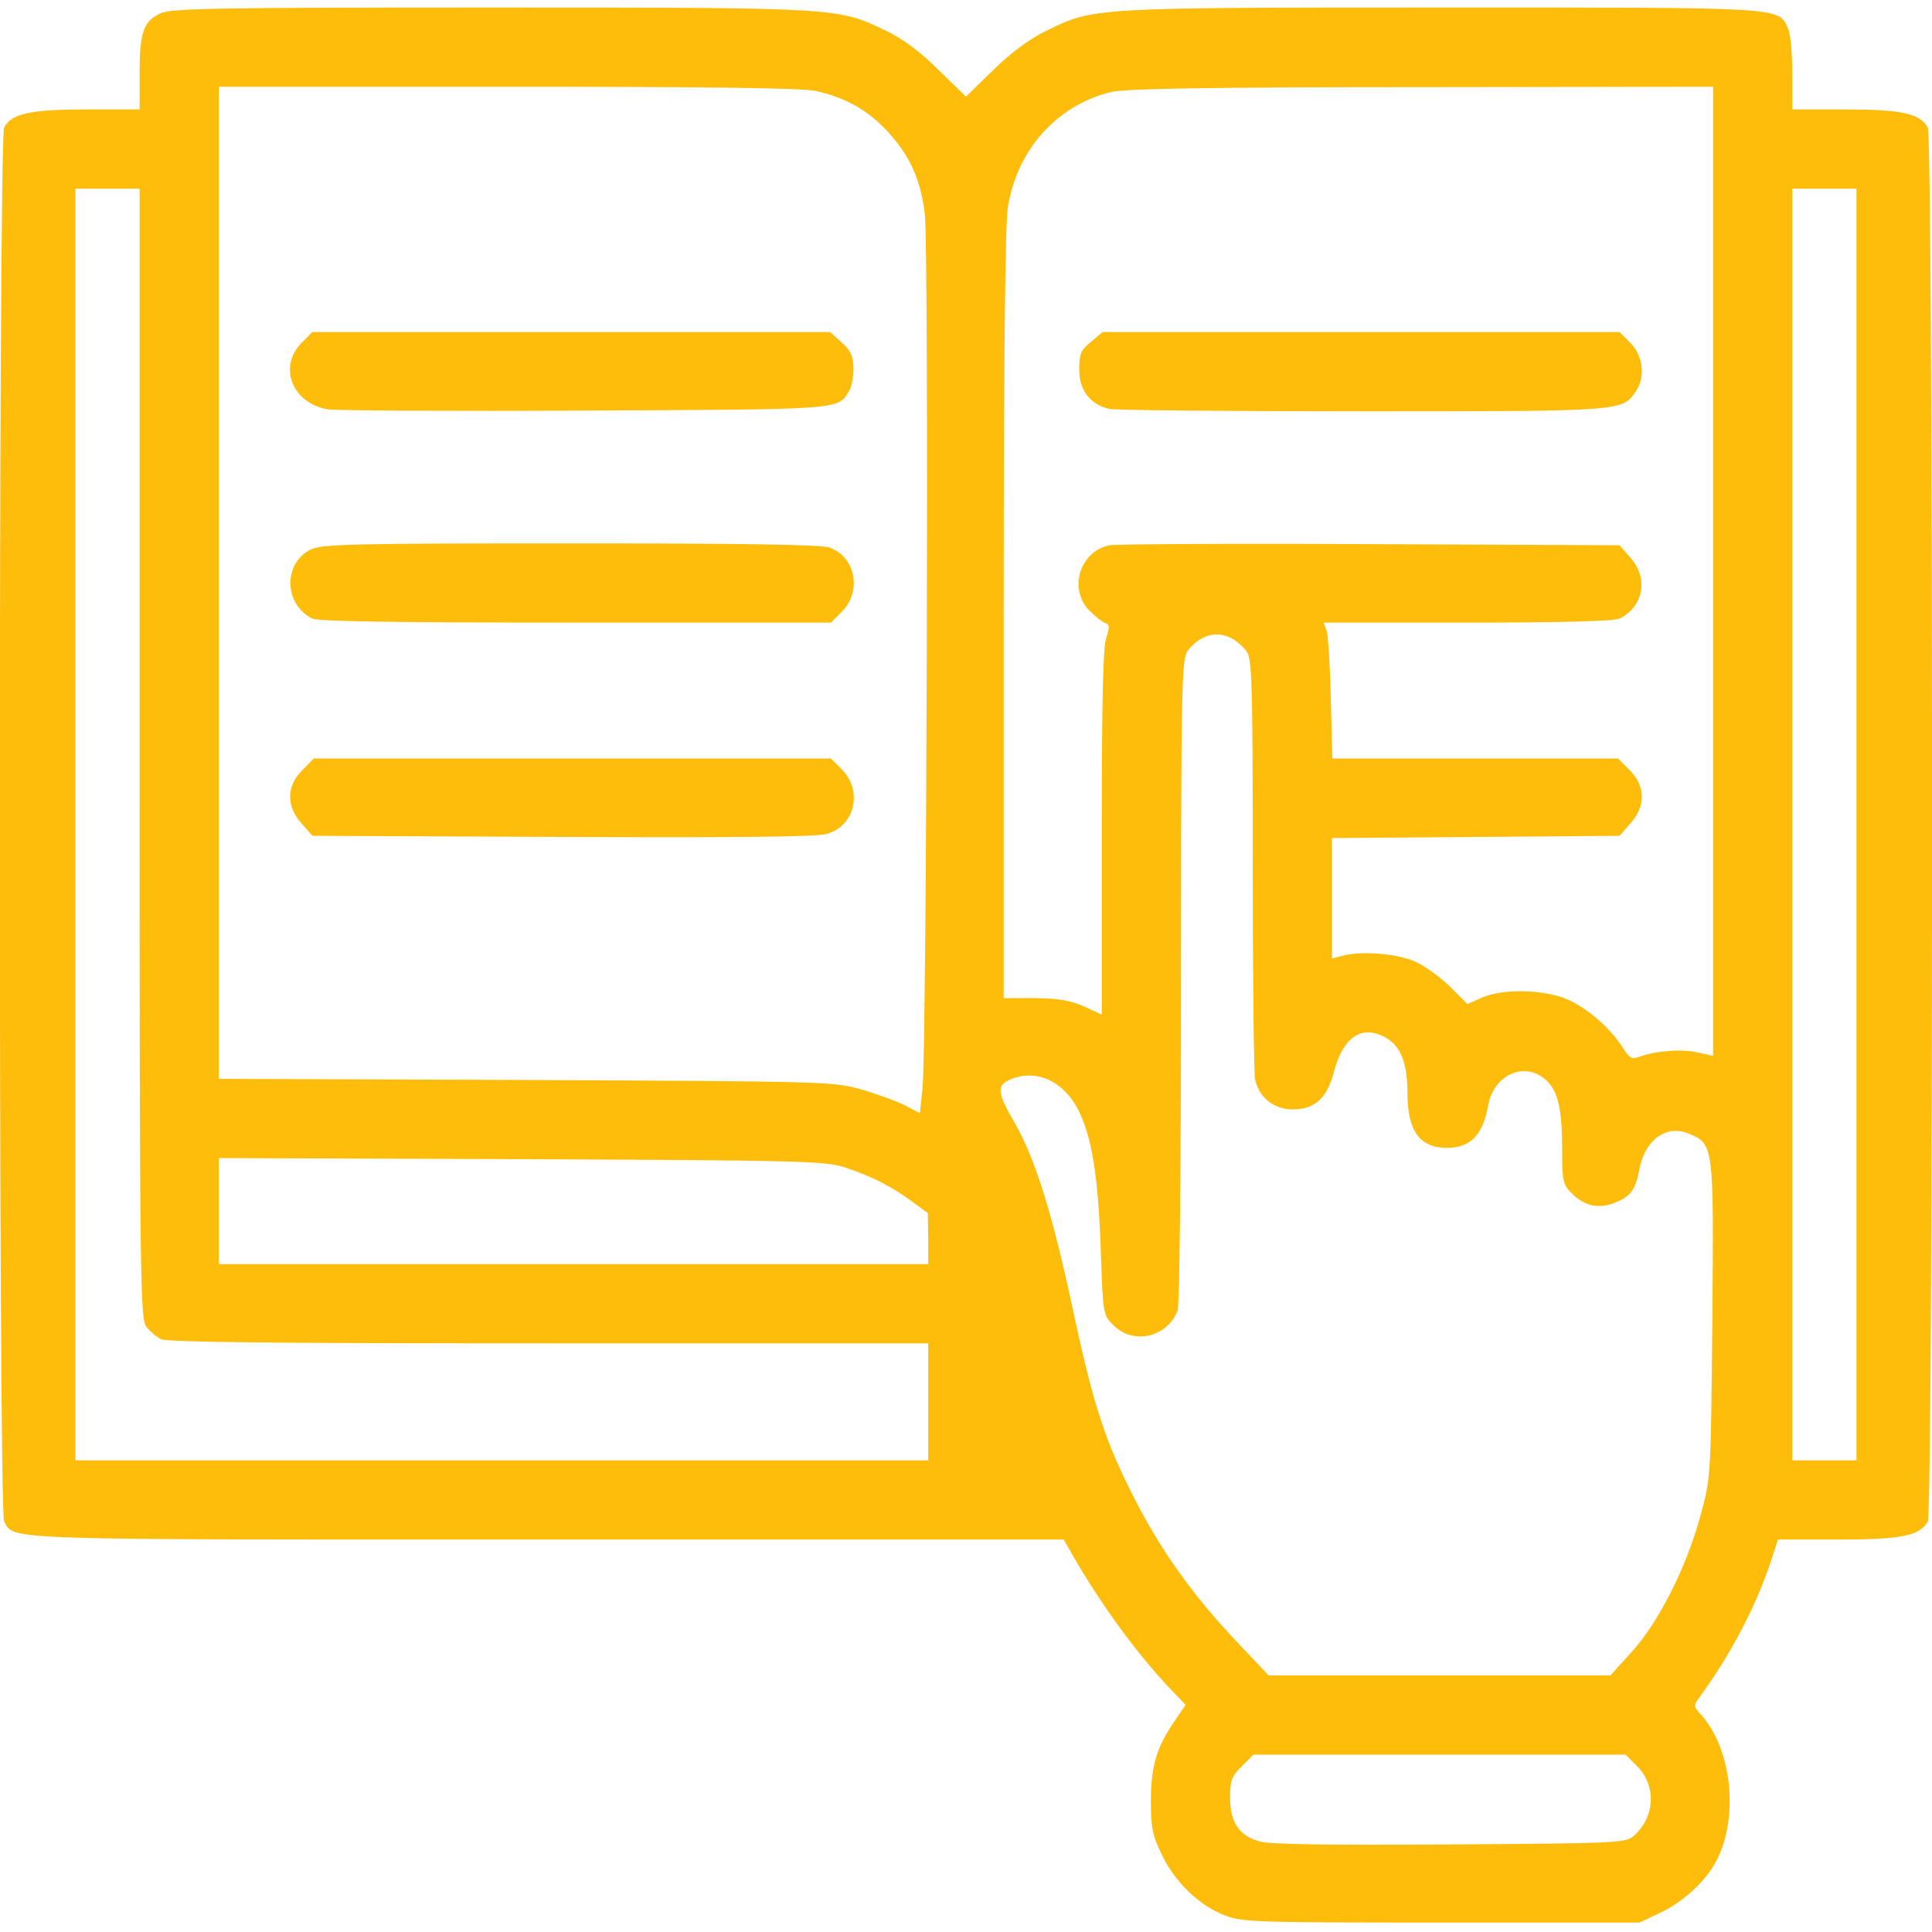 <?xml version="1.0" encoding="UTF-8"?> <svg xmlns="http://www.w3.org/2000/svg" width="50" height="50" viewBox="0 0 50 50" fill="none"> <g clip-path="url(#clip0_732_124)"> <path d="M4.139 0.352C3.709 0.557 3.612 0.85 3.612 1.904V2.832H2.245C0.78 2.832 0.301 2.939 0.106 3.301C-0.041 3.584 -0.041 39.092 0.106 39.375C0.37 39.863 -0.089 39.844 14.198 39.844H27.528L27.791 40.303C28.514 41.553 29.432 42.803 30.253 43.672L30.682 44.121L30.379 44.57C29.93 45.225 29.784 45.723 29.784 46.621C29.784 47.285 29.823 47.5 30.067 47.998C30.399 48.701 31.034 49.316 31.698 49.57C32.147 49.746 32.498 49.756 37.303 49.756H42.43L42.967 49.502C43.573 49.219 44.169 48.662 44.432 48.135C45.008 47.012 44.813 45.234 44.012 44.365C43.827 44.16 43.827 44.131 43.983 43.926C44.813 42.783 45.467 41.533 45.848 40.352L46.014 39.844H47.567C49.227 39.844 49.686 39.746 49.891 39.375C50.038 39.092 50.038 3.584 49.891 3.301C49.696 2.939 49.217 2.832 47.752 2.832H46.385V1.904C46.385 1.396 46.336 0.879 46.278 0.742C46.014 0.176 46.268 0.195 37.284 0.195C28.221 0.195 28.309 0.195 27.069 0.801C26.649 1.006 26.17 1.357 25.711 1.807L24.998 2.5L24.286 1.807C23.807 1.328 23.368 1.006 22.919 0.791C21.669 0.195 21.766 0.195 12.694 0.195C5.467 0.195 4.403 0.215 4.139 0.352ZM21.112 2.354C21.864 2.52 22.45 2.842 22.957 3.389C23.544 4.023 23.827 4.639 23.934 5.547C24.041 6.387 23.983 27.1 23.875 28.145L23.807 28.809L23.416 28.604C23.202 28.496 22.694 28.311 22.284 28.193C21.551 27.988 21.366 27.988 13.602 27.949L5.663 27.92V15.078V2.246H13.133C18.28 2.246 20.75 2.275 21.112 2.354ZM44.334 14.785V27.324L43.924 27.236C43.524 27.139 42.831 27.197 42.411 27.354C42.235 27.422 42.166 27.383 42.001 27.119C41.688 26.621 41.102 26.104 40.575 25.869C39.969 25.605 38.905 25.576 38.348 25.82L37.977 25.986L37.538 25.547C37.294 25.303 36.893 25.01 36.639 24.893C36.161 24.678 35.233 24.6 34.745 24.736L34.471 24.805V23.252V21.689L38.192 21.66L41.913 21.631L42.196 21.309C42.596 20.859 42.586 20.342 42.176 19.932L41.874 19.629H38.182H34.481L34.442 18.086C34.422 17.246 34.373 16.455 34.334 16.328L34.256 16.113H37.977C40.536 16.113 41.776 16.074 41.922 16.006C42.538 15.693 42.665 14.961 42.196 14.434L41.913 14.111L35.477 14.082C31.942 14.062 28.905 14.082 28.719 14.111C27.948 14.258 27.635 15.254 28.202 15.81C28.348 15.957 28.534 16.104 28.602 16.123C28.719 16.162 28.719 16.23 28.631 16.504C28.544 16.729 28.514 18.203 28.514 21.543V26.26L28.055 26.045C27.694 25.889 27.391 25.84 26.786 25.83H25.975V15.918C25.975 9.521 26.014 5.781 26.082 5.371C26.317 3.877 27.352 2.725 28.748 2.383C29.12 2.295 31.141 2.256 36.795 2.256L44.334 2.246V14.785ZM3.612 19.502C3.612 33.213 3.631 34.141 3.788 34.336C3.875 34.453 4.051 34.6 4.168 34.658C4.325 34.736 7.157 34.766 14.198 34.766H24.022V36.279V37.793H12.987H1.952V21.338V4.883H2.782H3.612V19.502ZM48.045 21.338V37.793H47.215H46.385V21.338V4.883H47.215H48.045V21.338ZM31.864 16.514C31.981 16.572 32.157 16.719 32.245 16.836C32.401 17.021 32.42 17.471 32.42 22.324C32.42 25.234 32.45 27.744 32.479 27.92C32.577 28.398 32.958 28.711 33.456 28.711C34.022 28.711 34.344 28.428 34.52 27.744C34.745 26.875 35.204 26.533 35.79 26.816C36.229 27.021 36.424 27.471 36.424 28.271C36.424 29.268 36.737 29.707 37.45 29.707C38.055 29.707 38.377 29.375 38.514 28.604C38.661 27.803 39.471 27.451 40.018 27.959C40.321 28.242 40.428 28.711 40.428 29.746C40.428 30.576 40.448 30.654 40.682 30.889C41.014 31.221 41.395 31.299 41.825 31.113C42.206 30.957 42.333 30.781 42.43 30.244C42.577 29.492 43.124 29.102 43.7 29.336C44.354 29.609 44.354 29.619 44.315 34.16C44.276 38.213 44.276 38.242 44.012 39.209C43.661 40.527 42.928 41.982 42.235 42.744L41.678 43.359H37.254H32.831L32.02 42.5C30.897 41.318 30.086 40.185 29.403 38.867C28.612 37.334 28.299 36.387 27.772 33.916C27.235 31.406 26.795 30 26.268 29.072C25.809 28.291 25.79 28.096 26.122 27.949C26.786 27.646 27.508 27.959 27.899 28.711C28.25 29.404 28.416 30.381 28.485 32.275C28.544 34.023 28.544 34.033 28.817 34.297C29.325 34.815 30.213 34.609 30.477 33.916C30.526 33.779 30.565 30.303 30.565 25.361C30.565 17.627 30.584 17.031 30.741 16.836C31.073 16.426 31.473 16.318 31.864 16.514ZM21.873 30.215C22.547 30.439 23.075 30.703 23.602 31.094L24.012 31.396L24.022 32.051V32.715H14.842H5.663V31.348V29.971L13.504 30C20.78 30.029 21.375 30.049 21.873 30.215ZM42.362 45.703C42.87 46.211 42.84 47.012 42.284 47.51C42.079 47.695 41.903 47.705 37.508 47.734C34.442 47.754 32.84 47.734 32.596 47.656C32.069 47.51 31.834 47.158 31.834 46.523C31.834 46.084 31.873 45.967 32.137 45.713L32.44 45.41H37.254H42.069L42.362 45.703Z" fill="#FFBD0B"></path> <path d="M7.801 8.877C7.186 9.502 7.577 10.459 8.504 10.596C8.739 10.625 11.746 10.645 15.184 10.625C21.844 10.596 21.668 10.605 21.971 10.127C22.04 10.02 22.088 9.746 22.088 9.531C22.079 9.209 22.02 9.072 21.776 8.857L21.483 8.594H14.784H8.084L7.801 8.877Z" fill="#FFBD0B"></path> <path d="M8.047 14.219C7.324 14.57 7.344 15.635 8.076 16.006C8.223 16.084 10.225 16.113 14.893 16.113H21.504L21.787 15.83C22.314 15.303 22.139 14.404 21.465 14.17C21.26 14.092 19.082 14.062 14.756 14.062C9.189 14.062 8.31 14.082 8.047 14.219Z" fill="#FFBD0B"></path> <path d="M7.822 19.932C7.411 20.342 7.402 20.859 7.802 21.309L8.085 21.631L14.57 21.66C18.935 21.68 21.162 21.66 21.396 21.582C22.128 21.377 22.333 20.469 21.787 19.912L21.503 19.629H14.814H8.124L7.822 19.932Z" fill="#FFBD0B"></path> <path d="M28.232 8.848C27.969 9.062 27.93 9.16 27.93 9.57C27.93 10.107 28.223 10.479 28.721 10.586C28.896 10.615 31.836 10.645 35.273 10.645C41.973 10.645 41.973 10.645 42.324 10.146C42.588 9.775 42.529 9.209 42.197 8.877L41.914 8.594H35.225H28.535L28.232 8.848Z" fill="#FFBD0B"></path> </g> <defs> <clipPath id="clip0_732_124"> <rect width="50" height="50" fill="white"></rect> </clipPath> </defs> </svg> 